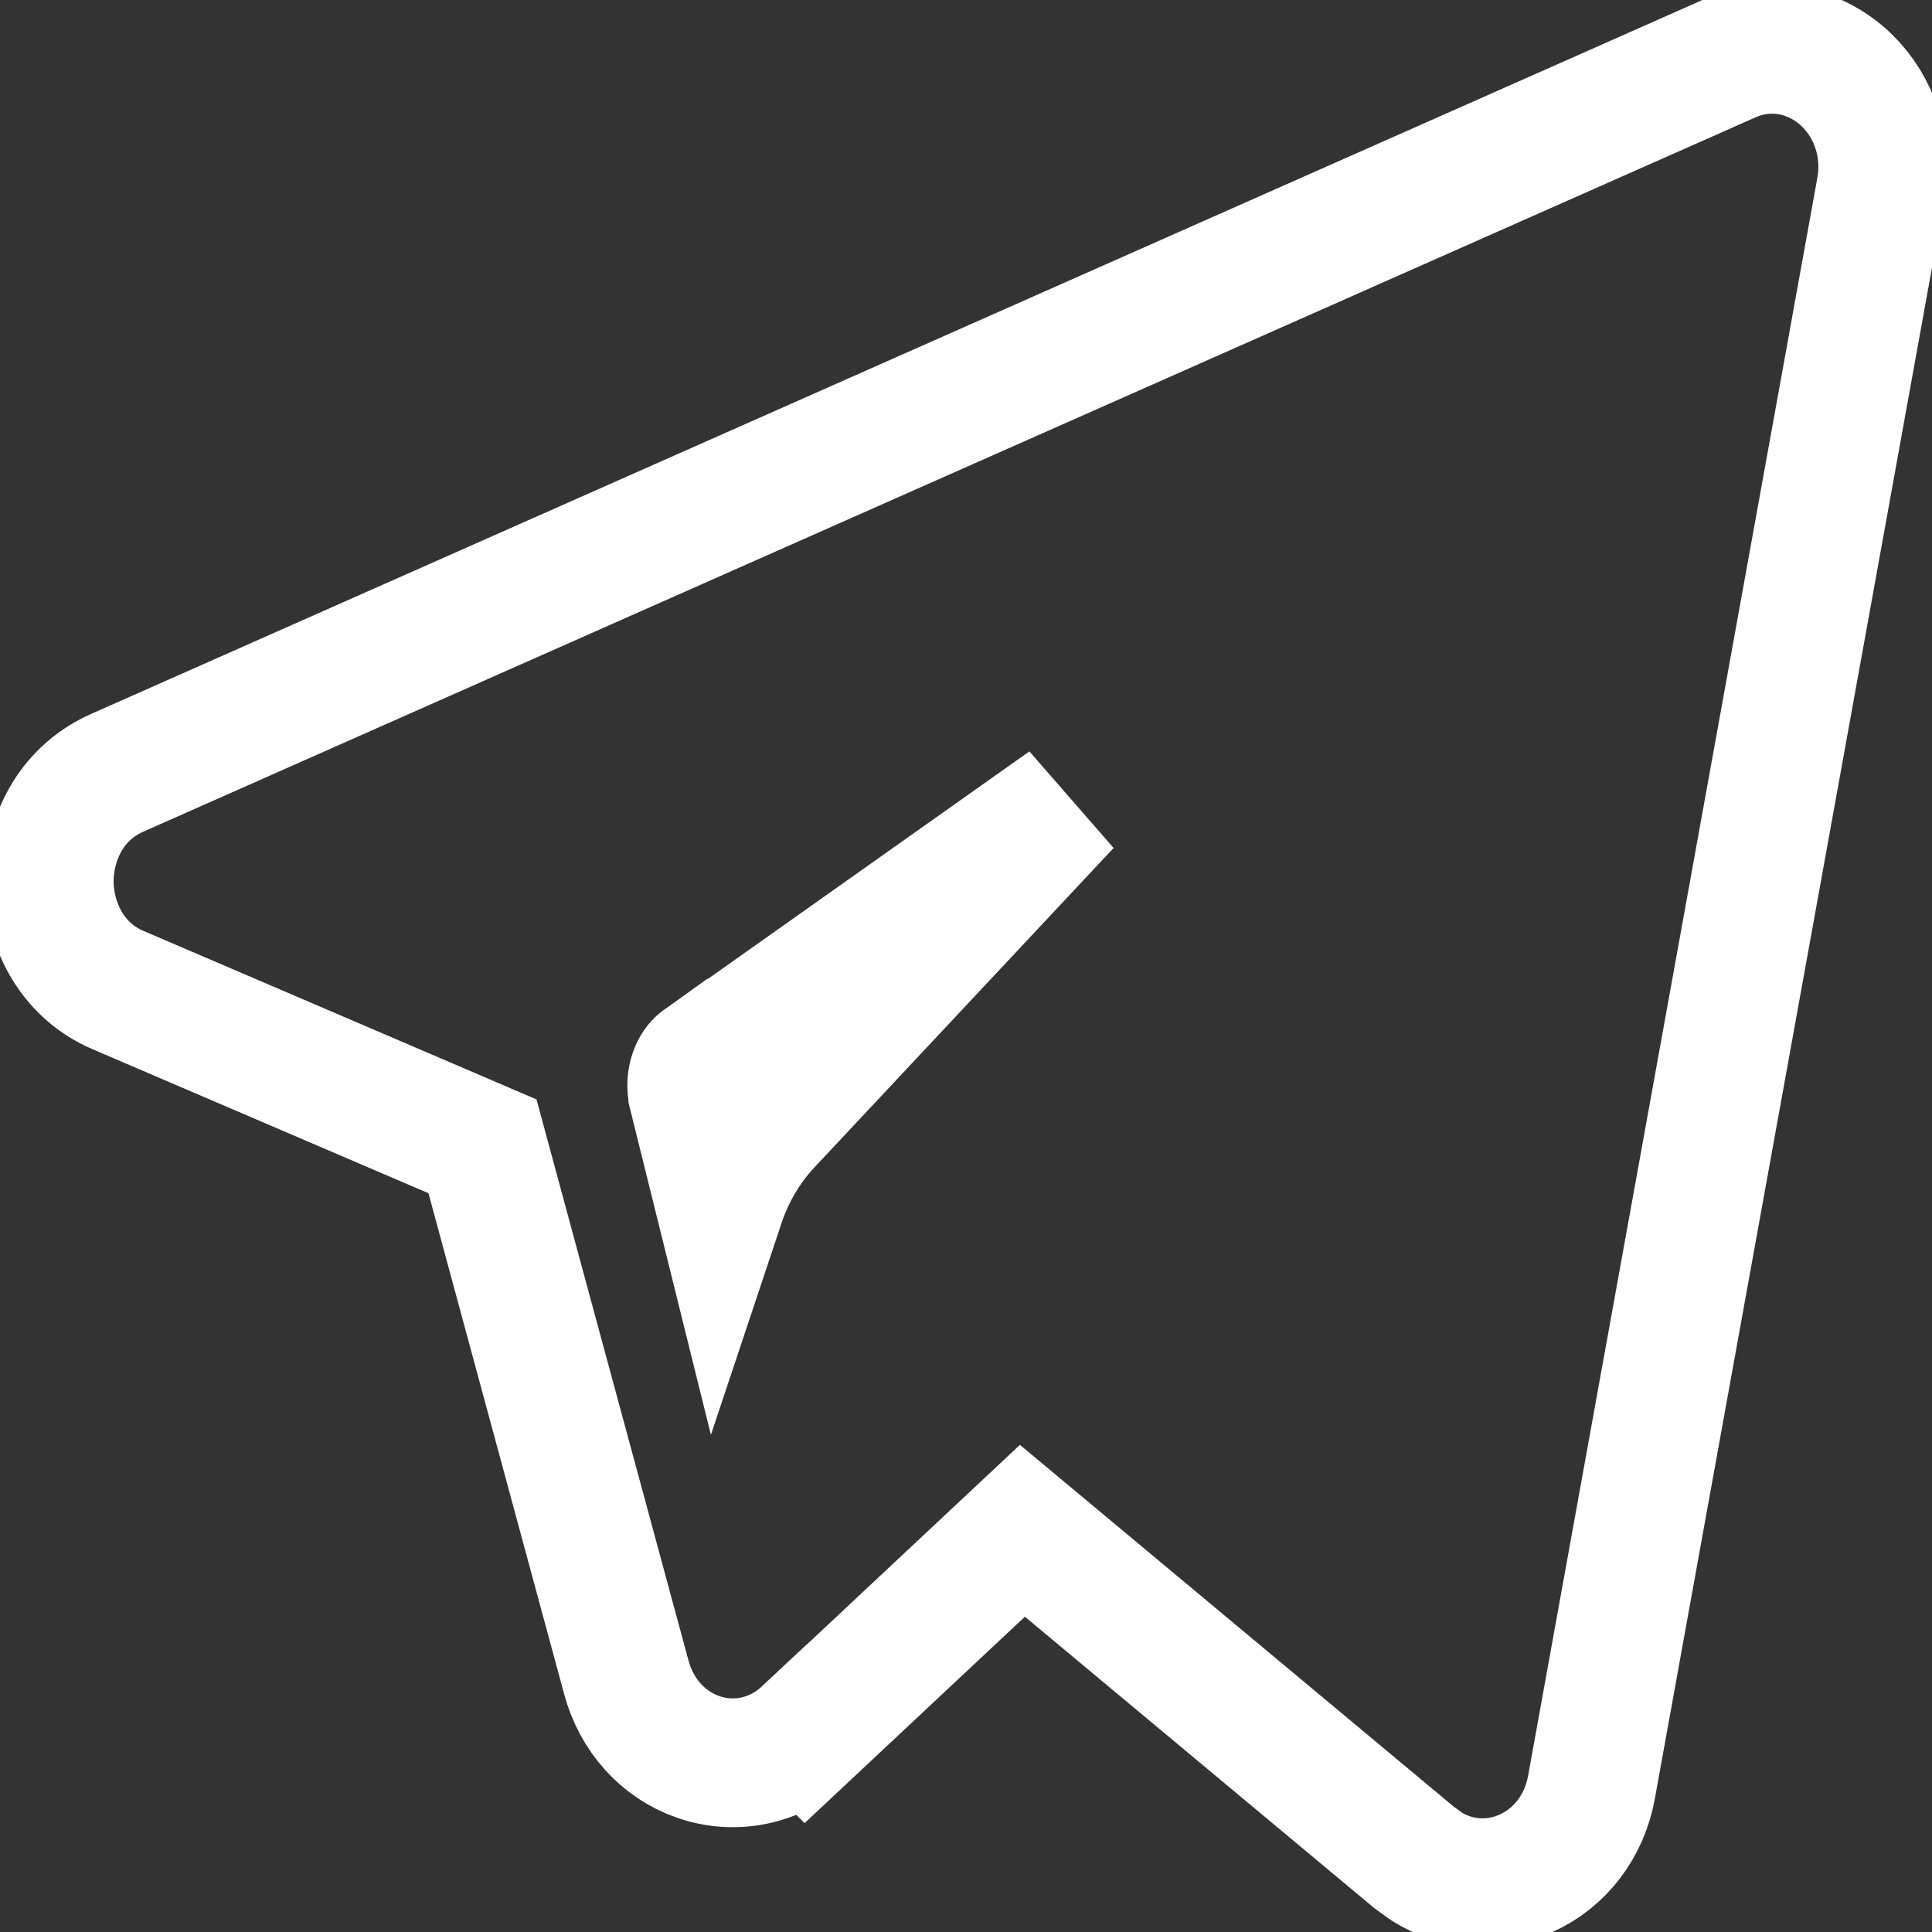 <?xml version="1.0" encoding="UTF-8"?> <svg xmlns="http://www.w3.org/2000/svg" width="15" height="15" viewBox="0 0 15 15" fill="none"><rect x="0" y="0" width="15" height="15" fill="#333333" stroke="none"/><g clip-path="url(#clip0_2042_748)"><path d="M13.425 0.455C13.771 0.301 14.12 0.41 14.339 0.624C14.553 0.832 14.66 1.146 14.602 1.468V1.469L12.356 13.877C12.302 14.176 12.114 14.427 11.844 14.546C11.602 14.654 11.319 14.642 11.08 14.494L10.98 14.422L7.938 11.885L6.258 13.459L6.257 13.458C6.022 13.678 5.705 13.739 5.422 13.641C5.146 13.546 4.942 13.314 4.864 13.027L3.746 8.9L0.919 7.688H0.918C0.536 7.524 0.384 7.151 0.382 6.846C0.381 6.541 0.53 6.168 0.91 6L13.425 0.455ZM5.445 8.249L5.444 8.248C5.402 8.278 5.35 8.375 5.379 8.495V8.496L5.59 9.347C5.667 9.116 5.79 8.901 5.958 8.722L8.281 6.242L5.445 8.249Z" stroke="white"></path></g><defs><clipPath id="clip0_2042_748"><rect width="15" height="15" fill="white"></rect></clipPath></defs></svg> 